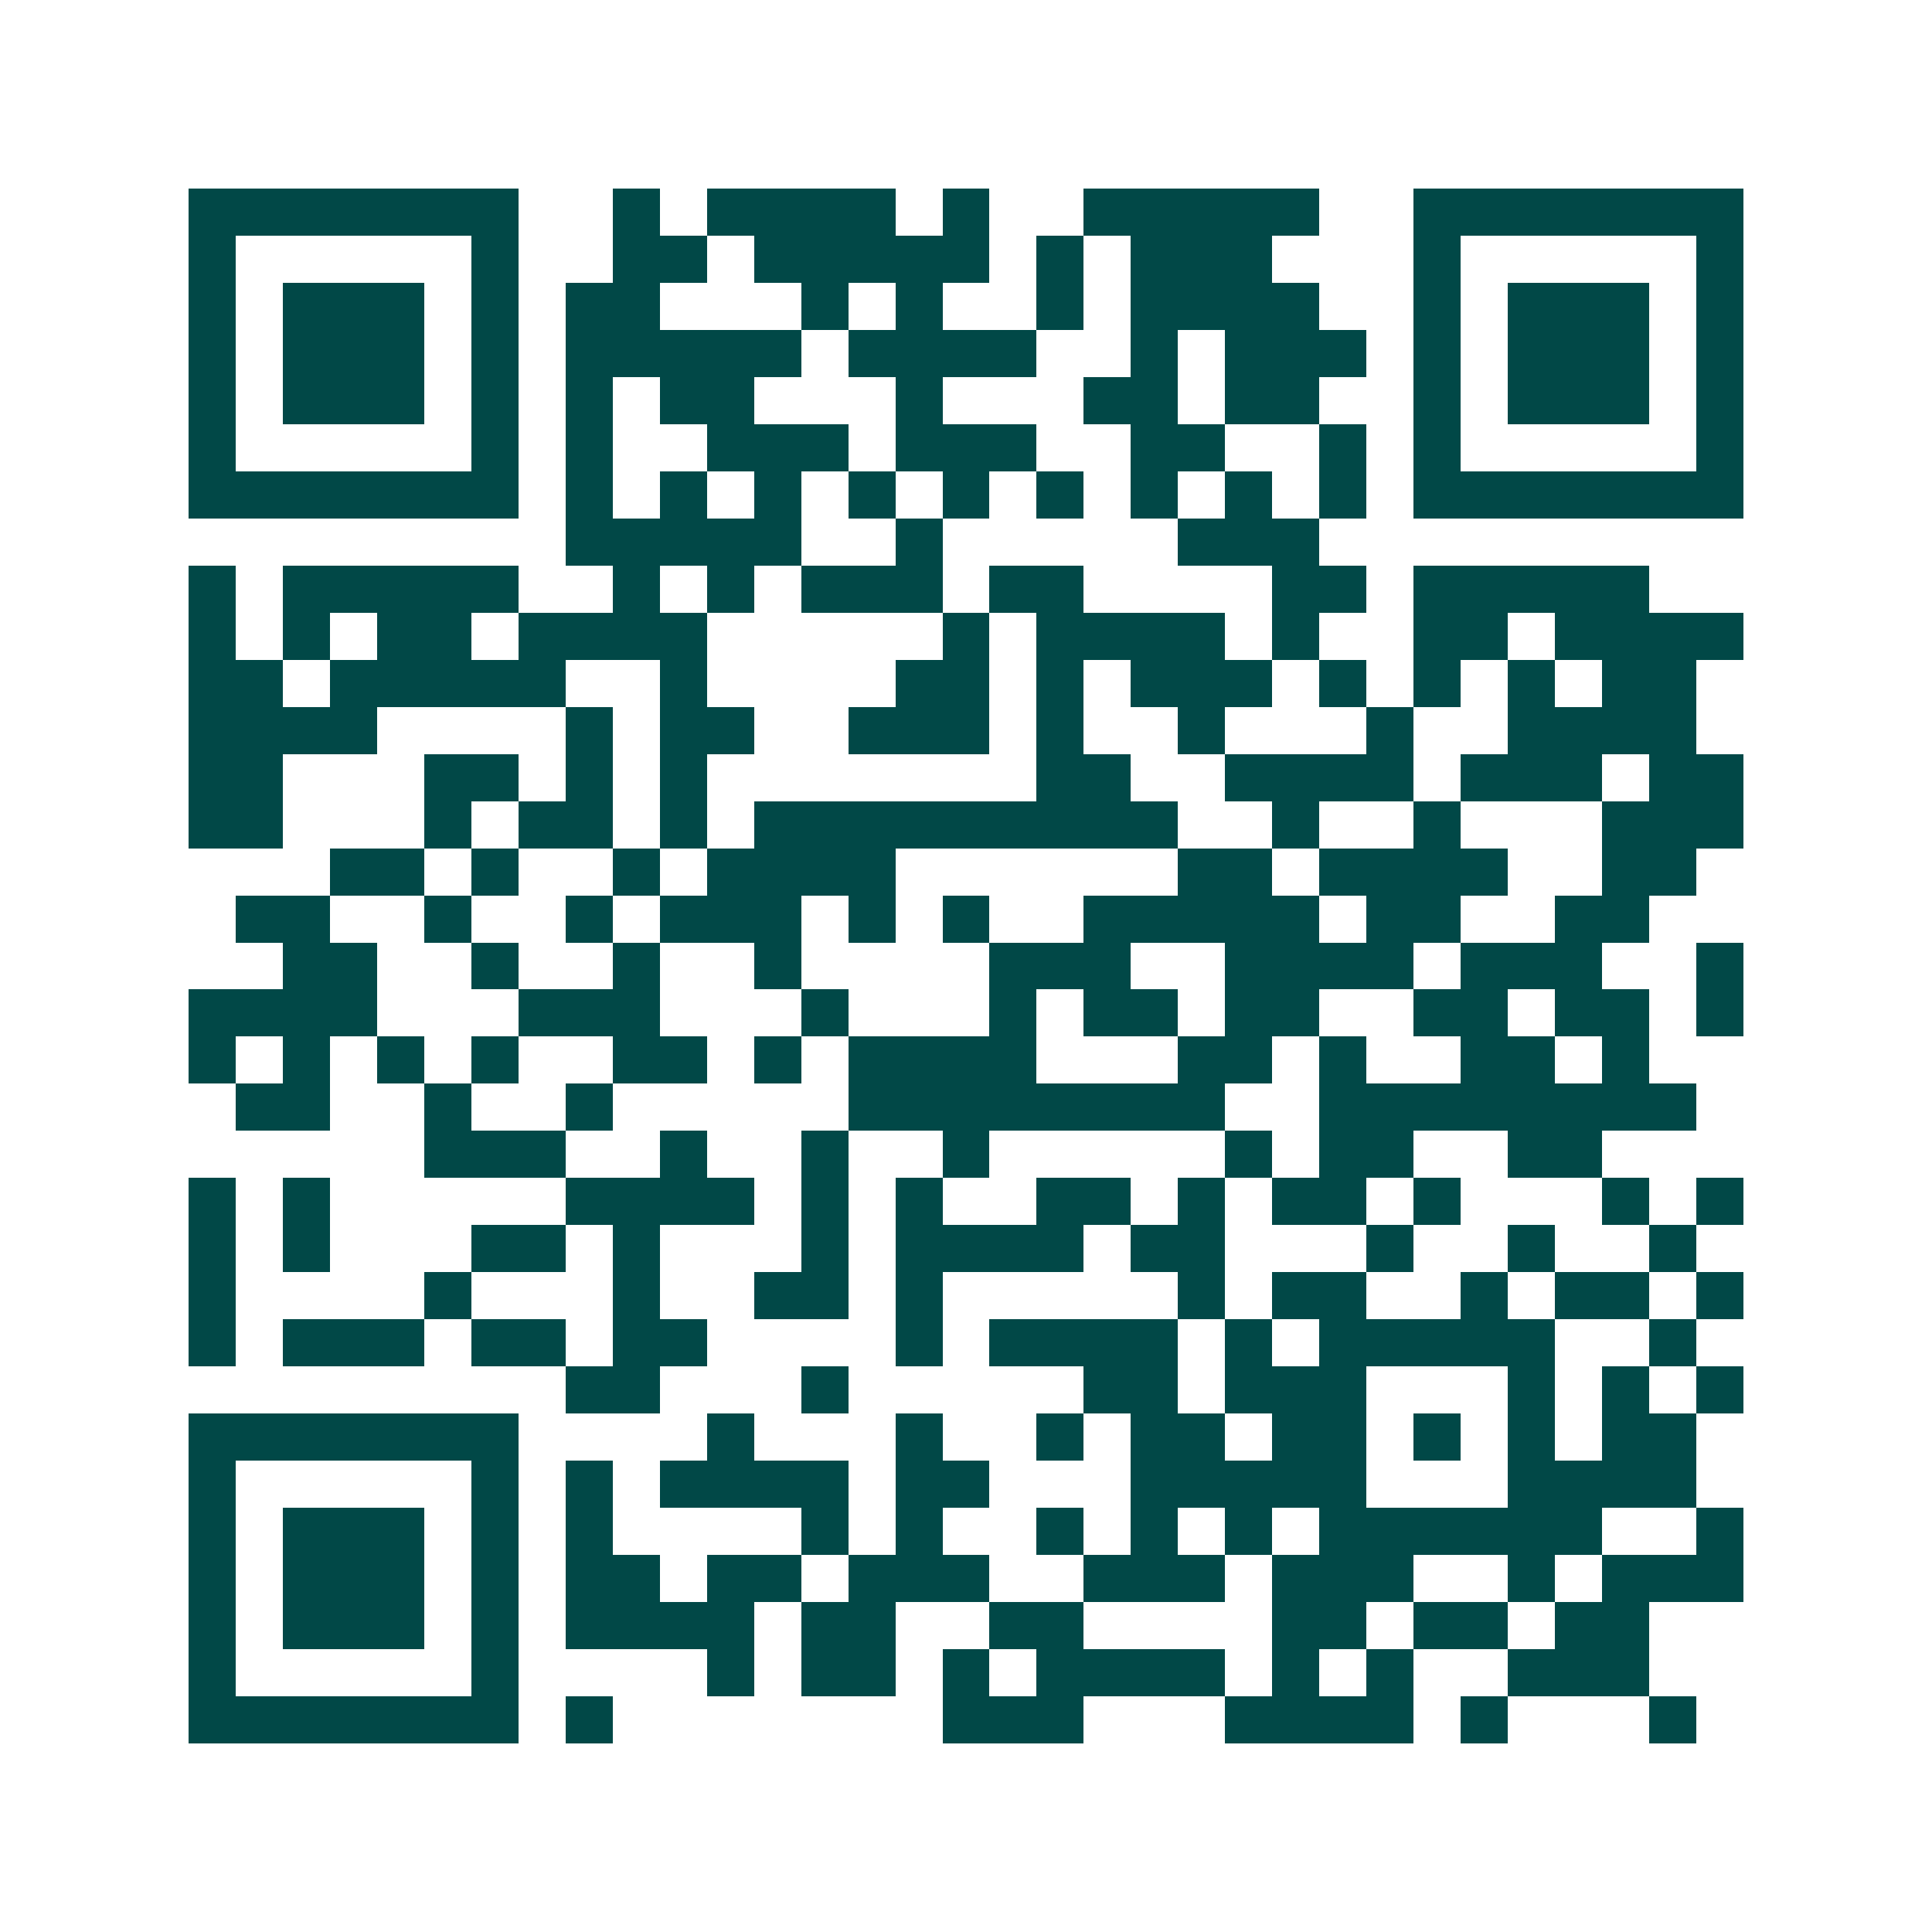 <svg xmlns="http://www.w3.org/2000/svg" width="200" height="200" viewBox="0 0 41 41" shape-rendering="crispEdges"><path fill="#ffffff" d="M0 0h41v41H0z"/><path stroke="#014847" d="M4 4.5h7m2 0h1m1 0h4m1 0h1m2 0h5m2 0h7M4 5.5h1m5 0h1m2 0h2m1 0h5m1 0h1m1 0h3m3 0h1m5 0h1M4 6.5h1m1 0h3m1 0h1m1 0h2m3 0h1m1 0h1m2 0h1m1 0h4m2 0h1m1 0h3m1 0h1M4 7.5h1m1 0h3m1 0h1m1 0h5m1 0h4m2 0h1m1 0h3m1 0h1m1 0h3m1 0h1M4 8.5h1m1 0h3m1 0h1m1 0h1m1 0h2m3 0h1m3 0h2m1 0h2m2 0h1m1 0h3m1 0h1M4 9.5h1m5 0h1m1 0h1m2 0h3m1 0h3m2 0h2m2 0h1m1 0h1m5 0h1M4 10.5h7m1 0h1m1 0h1m1 0h1m1 0h1m1 0h1m1 0h1m1 0h1m1 0h1m1 0h1m1 0h7M12 11.5h5m2 0h1m5 0h3M4 12.5h1m1 0h5m2 0h1m1 0h1m1 0h3m1 0h2m4 0h2m1 0h5M4 13.5h1m1 0h1m1 0h2m1 0h4m5 0h1m1 0h4m1 0h1m2 0h2m1 0h4M4 14.5h2m1 0h5m2 0h1m4 0h2m1 0h1m1 0h3m1 0h1m1 0h1m1 0h1m1 0h2M4 15.5h4m4 0h1m1 0h2m2 0h3m1 0h1m2 0h1m3 0h1m2 0h4M4 16.5h2m3 0h2m1 0h1m1 0h1m7 0h2m2 0h4m1 0h3m1 0h2M4 17.5h2m3 0h1m1 0h2m1 0h1m1 0h9m2 0h1m2 0h1m3 0h3M7 18.5h2m1 0h1m2 0h1m1 0h4m6 0h2m1 0h4m2 0h2M5 19.5h2m2 0h1m2 0h1m1 0h3m1 0h1m1 0h1m2 0h5m1 0h2m2 0h2M6 20.5h2m2 0h1m2 0h1m2 0h1m4 0h3m2 0h4m1 0h3m2 0h1M4 21.5h4m3 0h3m3 0h1m3 0h1m1 0h2m1 0h2m2 0h2m1 0h2m1 0h1M4 22.5h1m1 0h1m1 0h1m1 0h1m2 0h2m1 0h1m1 0h4m3 0h2m1 0h1m2 0h2m1 0h1M5 23.5h2m2 0h1m2 0h1m5 0h8m2 0h8M9 24.5h3m2 0h1m2 0h1m2 0h1m5 0h1m1 0h2m2 0h2M4 25.5h1m1 0h1m5 0h4m1 0h1m1 0h1m2 0h2m1 0h1m1 0h2m1 0h1m3 0h1m1 0h1M4 26.5h1m1 0h1m3 0h2m1 0h1m3 0h1m1 0h4m1 0h2m3 0h1m2 0h1m2 0h1M4 27.5h1m4 0h1m3 0h1m2 0h2m1 0h1m5 0h1m1 0h2m2 0h1m1 0h2m1 0h1M4 28.5h1m1 0h3m1 0h2m1 0h2m4 0h1m1 0h4m1 0h1m1 0h5m2 0h1M12 29.5h2m3 0h1m5 0h2m1 0h3m3 0h1m1 0h1m1 0h1M4 30.5h7m4 0h1m3 0h1m2 0h1m1 0h2m1 0h2m1 0h1m1 0h1m1 0h2M4 31.5h1m5 0h1m1 0h1m1 0h4m1 0h2m3 0h5m3 0h4M4 32.5h1m1 0h3m1 0h1m1 0h1m4 0h1m1 0h1m2 0h1m1 0h1m1 0h1m1 0h6m2 0h1M4 33.5h1m1 0h3m1 0h1m1 0h2m1 0h2m1 0h3m2 0h3m1 0h3m2 0h1m1 0h3M4 34.5h1m1 0h3m1 0h1m1 0h4m1 0h2m2 0h2m4 0h2m1 0h2m1 0h2M4 35.5h1m5 0h1m4 0h1m1 0h2m1 0h1m1 0h4m1 0h1m1 0h1m2 0h3M4 36.5h7m1 0h1m7 0h3m3 0h4m1 0h1m3 0h1"/></svg>
